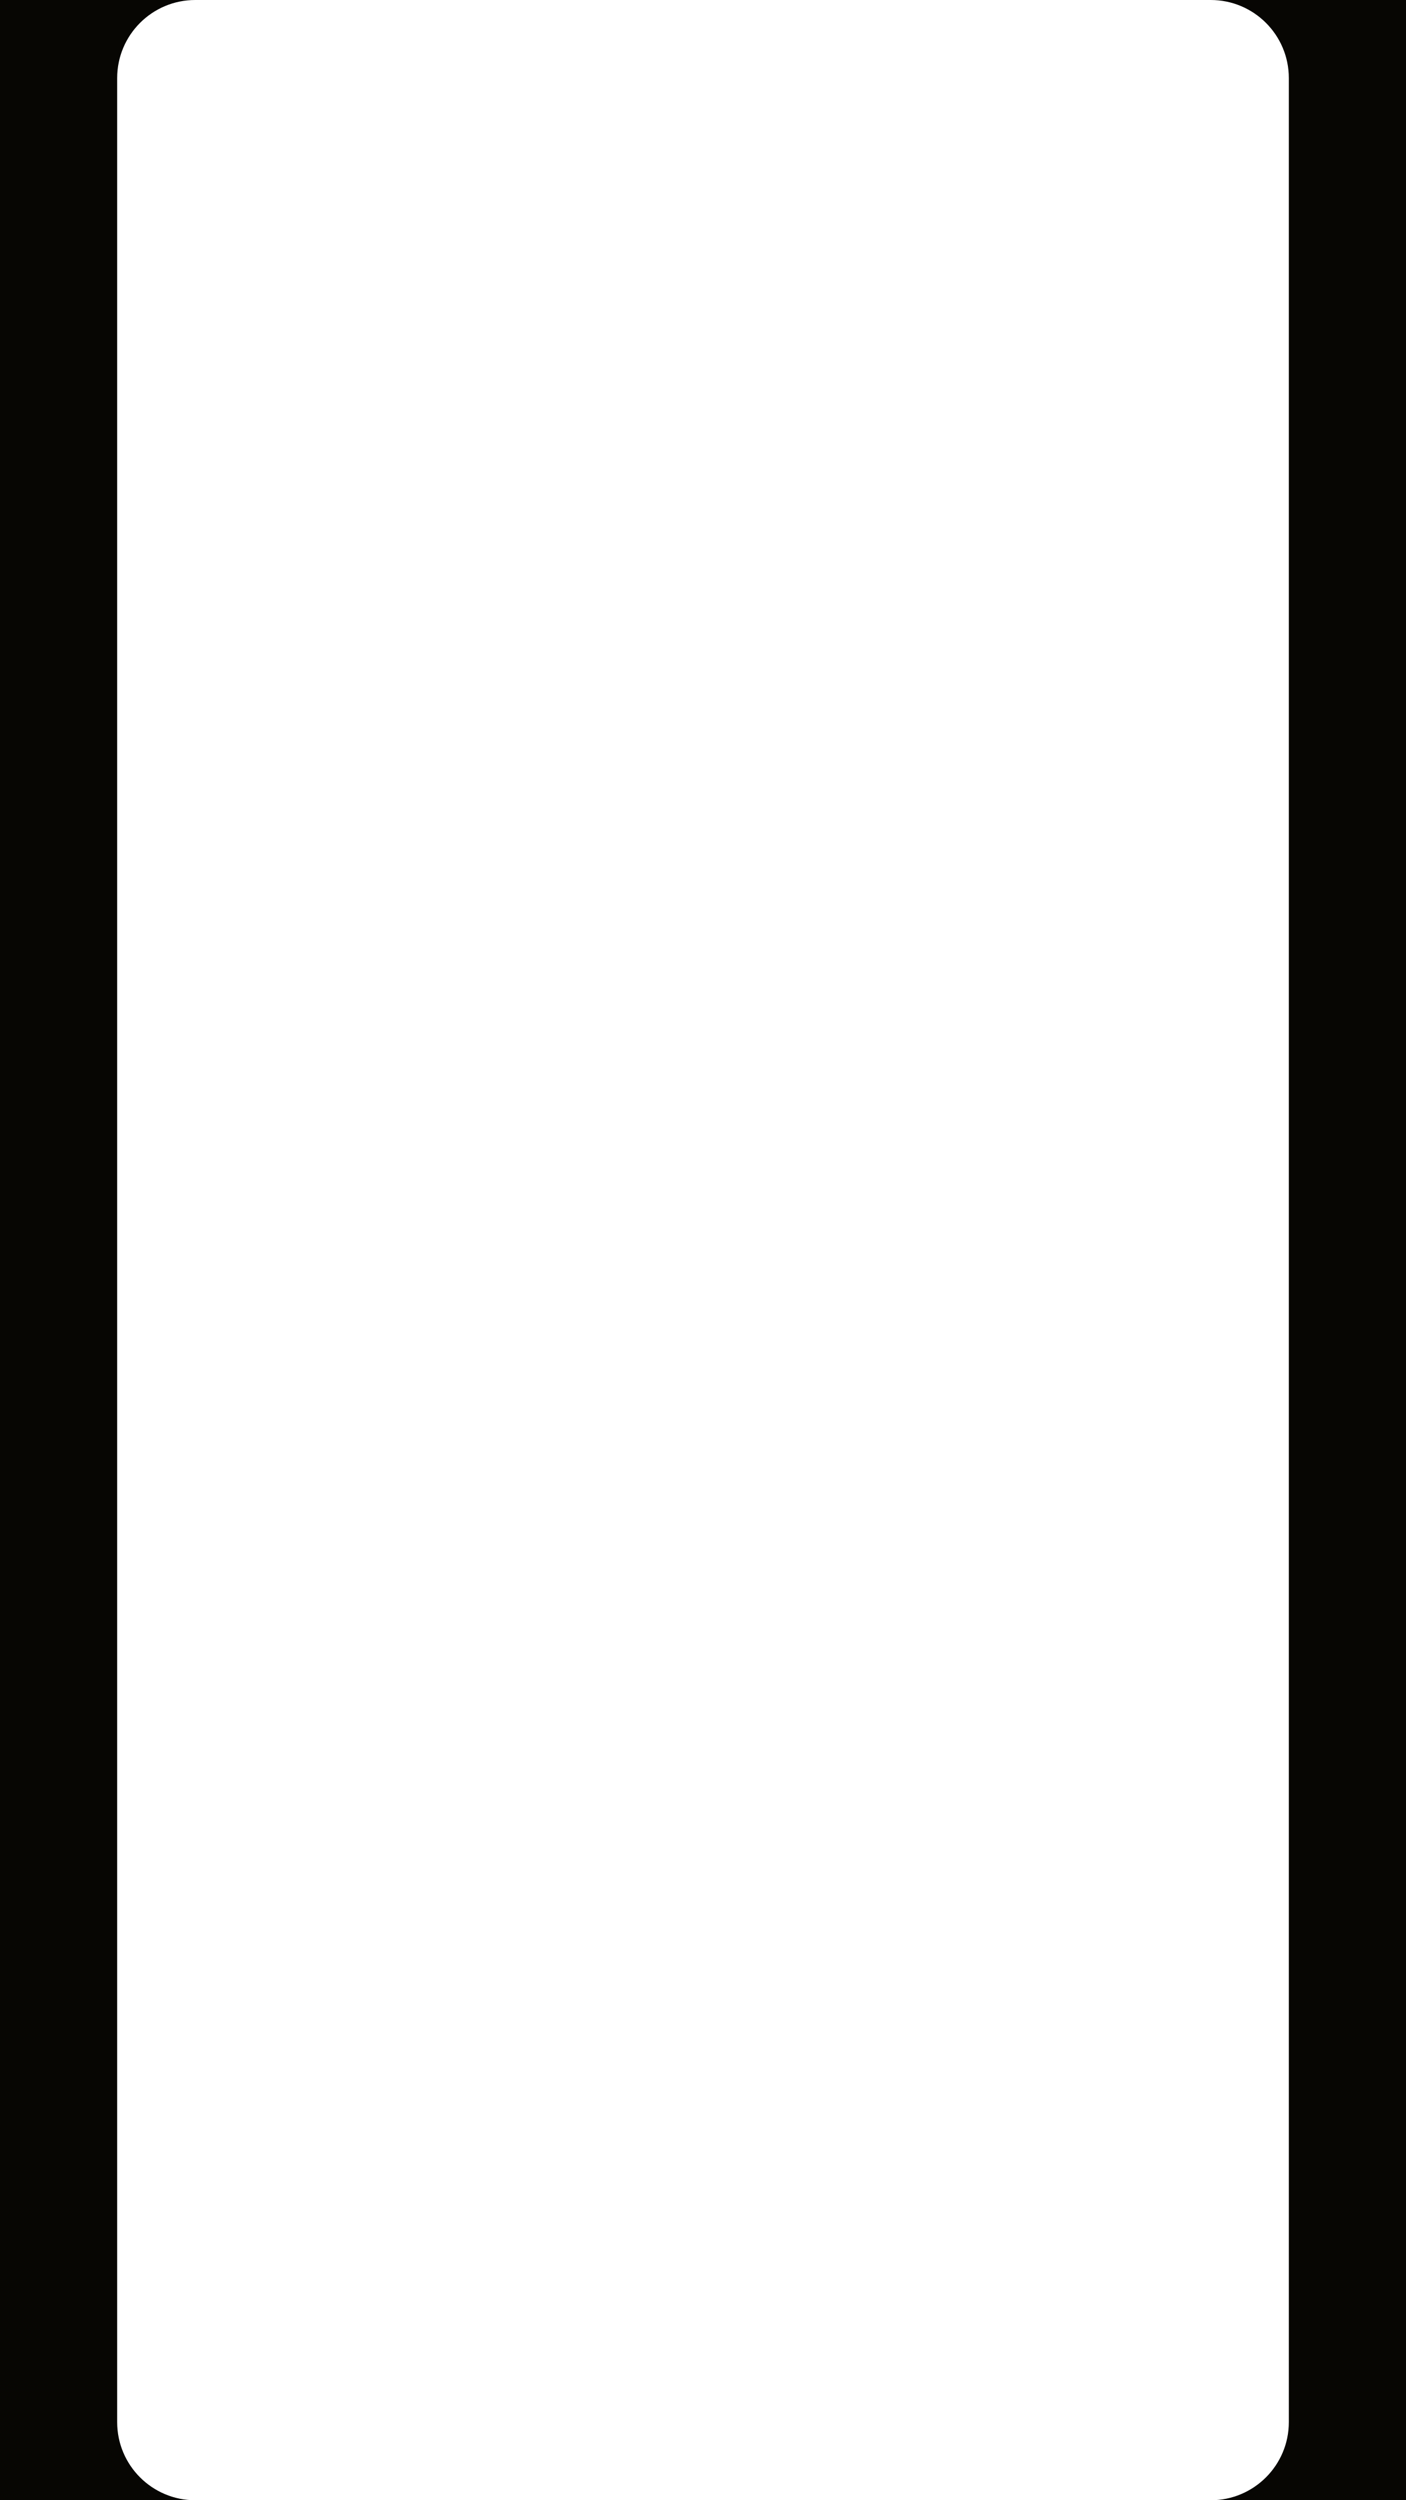 <?xml version="1.0" encoding="UTF-8"?> <svg xmlns="http://www.w3.org/2000/svg" width="360" height="640" viewBox="0 0 360 640" fill="none"><path fill-rule="evenodd" clip-rule="evenodd" d="M50 0H0V640H50C38.954 640 30 631.046 30 620V20C30 8.954 38.954 0 50 0ZM310 0C321.046 0 330 8.954 330 20V620C330 631.046 321.046 640 310 640H360V0H310Z" fill="#070603"></path></svg> 